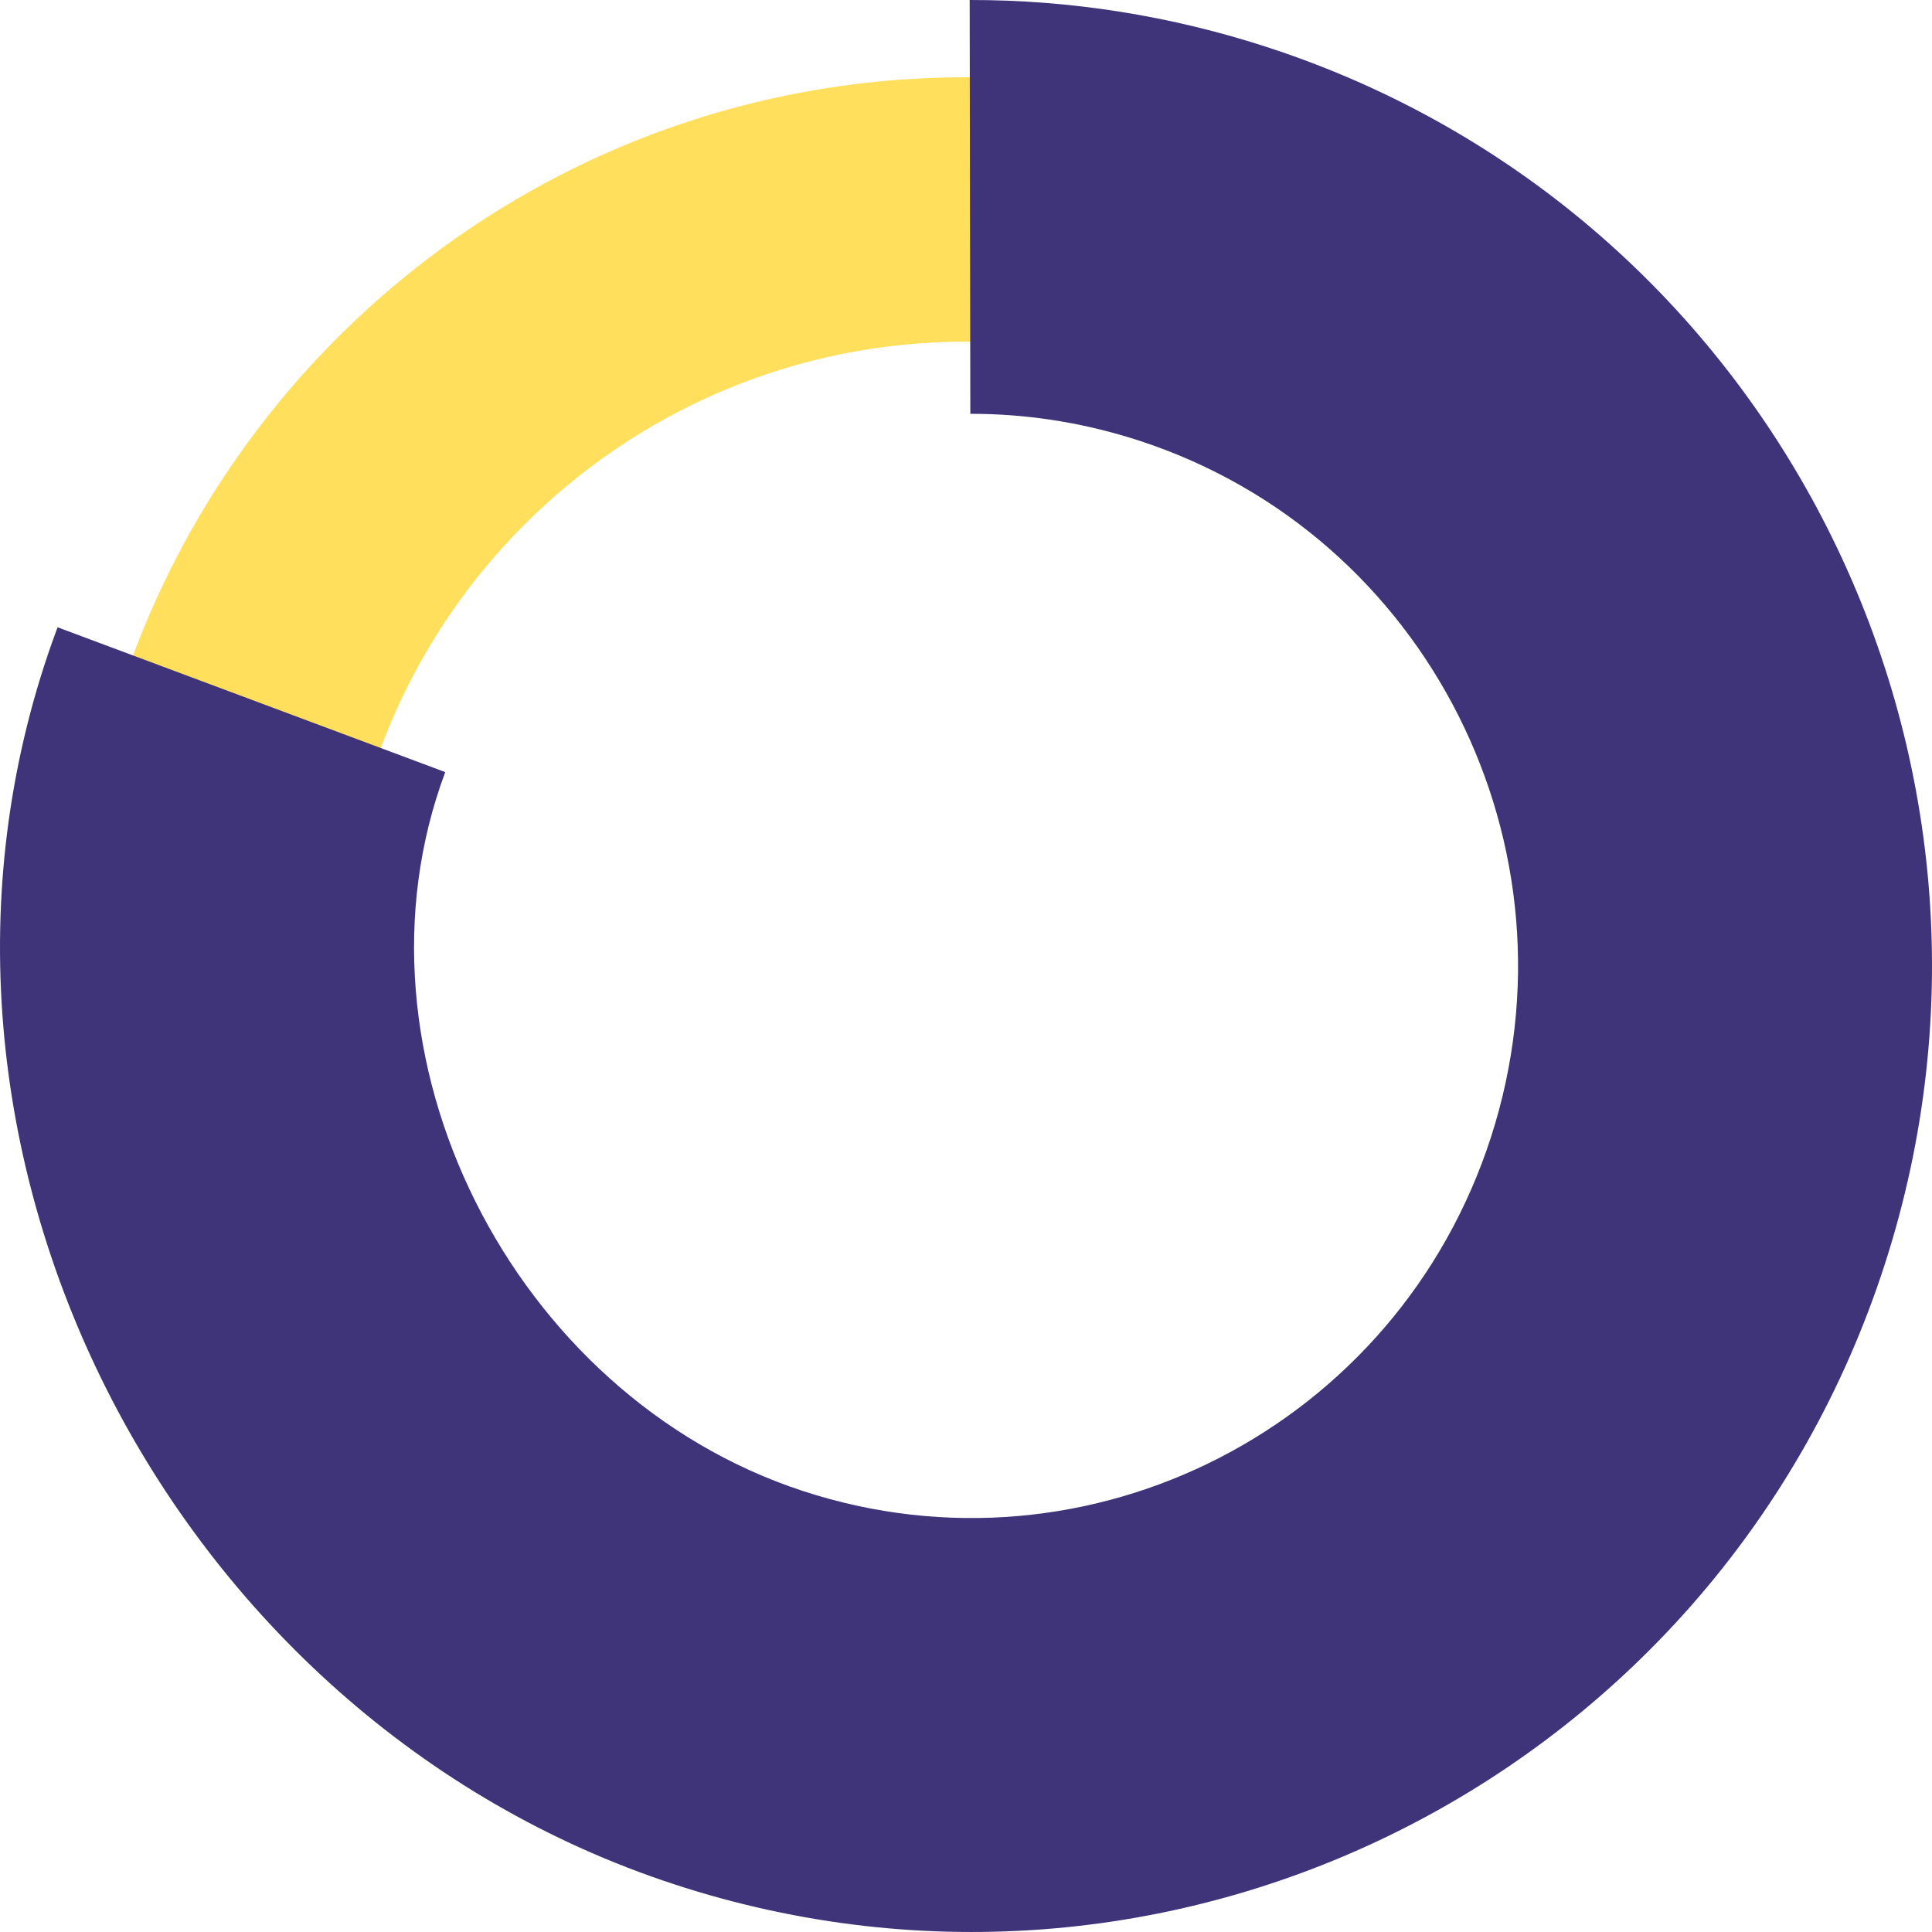 <?xml version="1.0" encoding="UTF-8"?>
<svg width="50px" height="50px" viewBox="0 0 50 50" version="1.1" xmlns="http://www.w3.org/2000/svg" xmlns:xlink="http://www.w3.org/1999/xlink">
    <title>EC522C06-C9B7-4511-8542-5A246D24578B</title>
    <g id="5.0---Interface" stroke="none" stroke-width="1" fill="none" fill-rule="evenodd">
        <g id="Portfolio---Consilium-3.1.6-B" transform="translate(-330, -2301)" fill-rule="nonzero">
            <g id="Group-34" transform="translate(330, 2301)">
                <path d="M25,2 C12.297,2 2,12.298 2,25 C2,37.702 12.298,48 25,48 C37.702,48 48,37.702 48,25 C48,12.298 37.703,2 25,2 Z M25,8.842 C33.924,8.842 41.158,16.076 41.158,25 C41.158,33.924 33.924,41.158 25,41.158 C16.076,41.158 8.842,33.924 8.842,25 C8.842,16.076 16.076,8.842 25,8.842 Z" id="Stroke-25" fill="#FFDF5C"></path>
                <path d="M25.095,-2.48689958e-14 C27.704,-0.004 30.31,0.407 32.832,1.232 C45.882,5.504 53.011,19.597 48.781,32.711 C44.545,45.843 30.518,53.043 17.451,48.766 C4.339,44.475 -3.244,29.614 1.347,16.627 L1.49,16.234 L11.523,19.982 C8.797,27.276 13.245,36.121 20.782,38.588 C28.197,41.015 36.169,36.923 38.588,29.424 C41.012,21.908 36.932,13.843 29.5,11.41 C28.152,10.969 26.771,10.737 25.389,10.712 L25.112,10.709 L25.095,-2.48689958e-14 Z" id="Stroke-27" fill="#3F3479"></path>
            </g>
        </g>
    </g>
</svg>